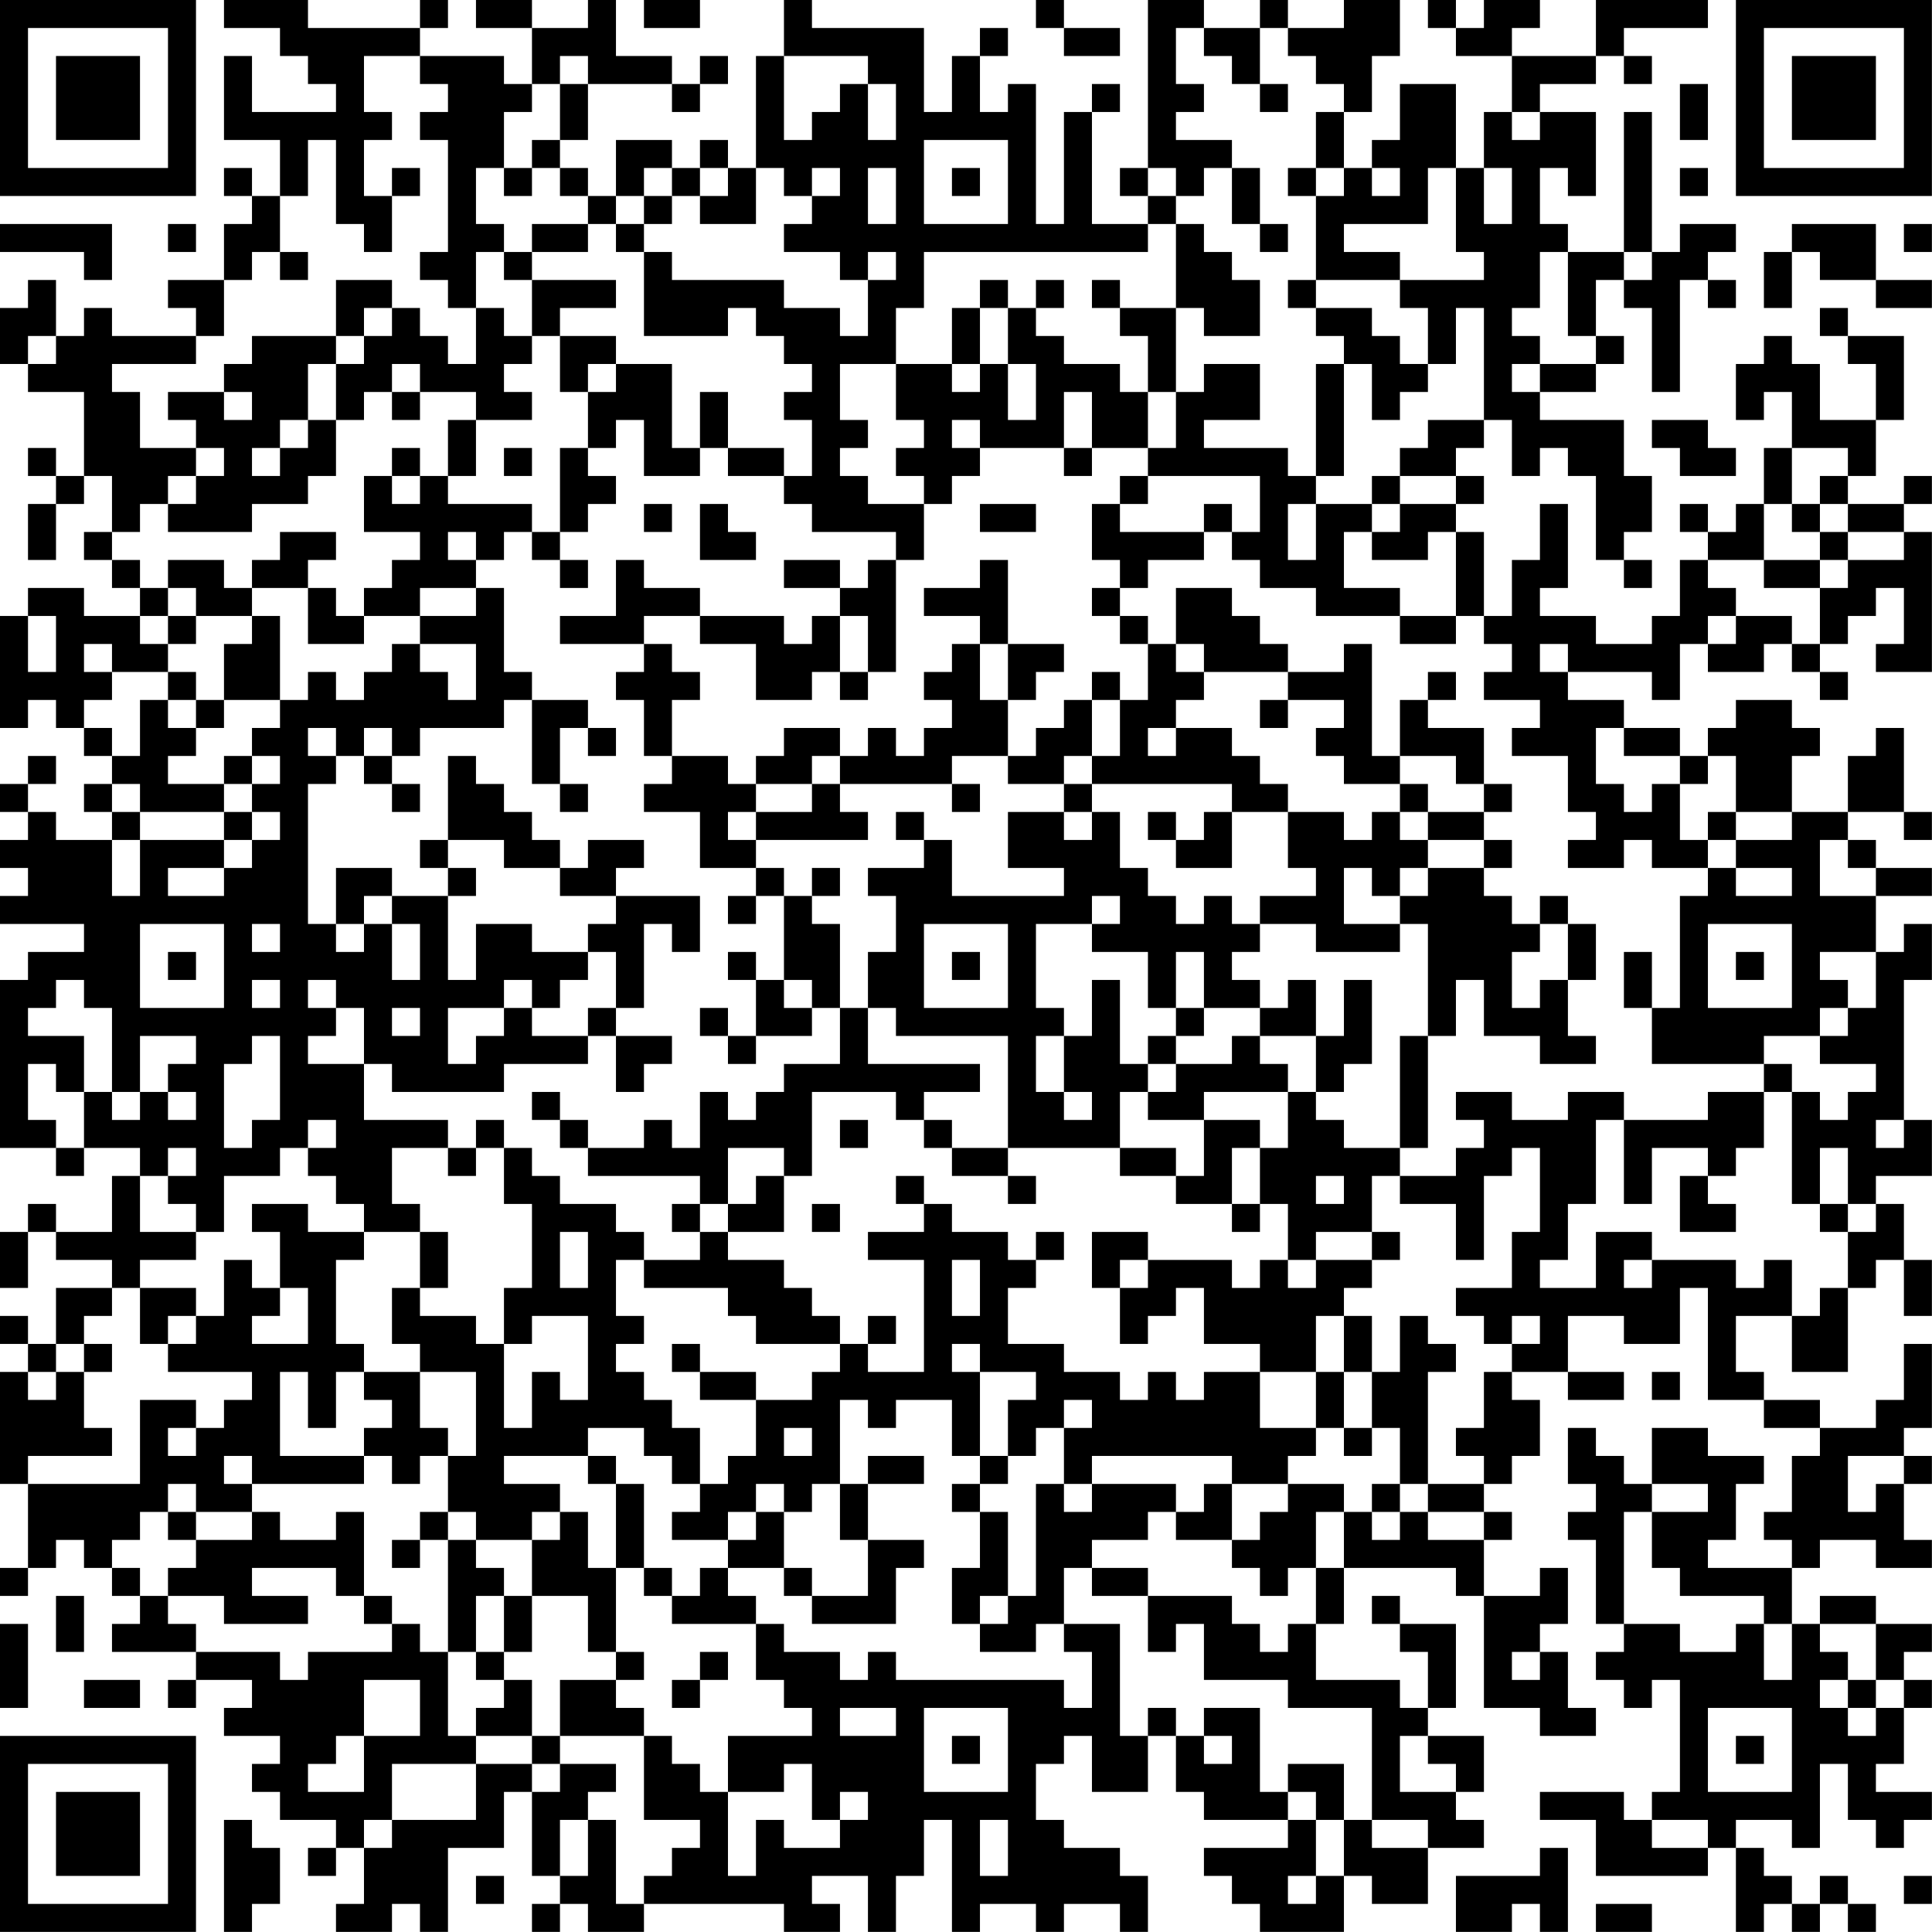 <?xml version="1.0" encoding="UTF-8"?>
<svg xmlns="http://www.w3.org/2000/svg" version="1.1" width="250" height="250" viewBox="0 0 250 250"><rect x="0" y="0" width="250" height="250" fill="#ffffff"/><g transform="scale(3.623)"><g transform="translate(0,0)"><path fill-rule="evenodd" d="M8 0L8 1L10 1L10 2L11 2L11 3L12 3L12 4L9 4L9 2L8 2L8 5L10 5L10 7L9 7L9 6L8 6L8 7L9 7L9 8L8 8L8 10L6 10L6 11L7 11L7 12L4 12L4 11L3 11L3 12L2 12L2 10L1 10L1 11L0 11L0 13L1 13L1 14L3 14L3 17L2 17L2 16L1 16L1 17L2 17L2 18L1 18L1 20L2 20L2 18L3 18L3 17L4 17L4 19L3 19L3 20L4 20L4 21L5 21L5 22L3 22L3 21L1 21L1 22L0 22L0 26L1 26L1 25L2 25L2 26L3 26L3 27L4 27L4 28L3 28L3 29L4 29L4 30L2 30L2 29L1 29L1 28L2 28L2 27L1 27L1 28L0 28L0 29L1 29L1 30L0 30L0 31L1 31L1 32L0 32L0 33L3 33L3 34L1 34L1 35L0 35L0 41L2 41L2 42L3 42L3 41L5 41L5 42L4 42L4 44L2 44L2 43L1 43L1 44L0 44L0 46L1 46L1 44L2 44L2 45L4 45L4 46L2 46L2 48L1 48L1 47L0 47L0 48L1 48L1 49L0 49L0 53L1 53L1 56L0 56L0 57L1 57L1 56L2 56L2 55L3 55L3 56L4 56L4 57L5 57L5 58L4 58L4 59L7 59L7 60L6 60L6 61L7 61L7 60L9 60L9 61L8 61L8 62L10 62L10 63L9 63L9 64L10 64L10 65L12 65L12 66L11 66L11 67L12 67L12 66L13 66L13 68L12 68L12 69L14 69L14 68L15 68L15 69L16 69L16 66L18 66L18 64L19 64L19 67L20 67L20 68L19 68L19 69L20 69L20 68L21 68L21 69L23 69L23 68L28 68L28 69L30 69L30 68L29 68L29 67L31 67L31 69L32 69L32 67L33 67L33 65L34 65L34 69L35 69L35 68L37 68L37 69L38 69L38 68L40 68L40 69L41 69L41 67L40 67L40 66L38 66L38 65L37 65L37 63L38 63L38 62L39 62L39 64L41 64L41 62L42 62L42 64L43 64L43 65L46 65L46 66L43 66L43 67L44 67L44 68L45 68L45 69L48 69L48 67L49 67L49 68L51 68L51 66L53 66L53 65L52 65L52 64L53 64L53 62L51 62L51 61L52 61L52 58L50 58L50 57L49 57L49 58L50 58L50 59L51 59L51 61L50 61L50 60L47 60L47 58L48 58L48 56L52 56L52 57L53 57L53 61L55 61L55 62L57 62L57 61L56 61L56 59L55 59L55 58L56 58L56 56L55 56L55 57L53 57L53 55L54 55L54 54L53 54L53 53L54 53L54 52L55 52L55 50L54 50L54 49L56 49L56 50L58 50L58 49L56 49L56 47L58 47L58 48L60 48L60 46L61 46L61 50L63 50L63 51L65 51L65 52L64 52L64 54L63 54L63 55L64 55L64 56L61 56L61 55L62 55L62 53L63 53L63 52L61 52L61 51L59 51L59 53L58 53L58 52L57 52L57 51L56 51L56 53L57 53L57 54L56 54L56 55L57 55L57 58L58 58L58 59L57 59L57 60L58 60L58 61L59 61L59 60L60 60L60 64L59 64L59 65L58 65L58 64L55 64L55 65L57 65L57 67L61 67L61 66L62 66L62 69L63 69L63 68L64 68L64 69L65 69L65 68L66 68L66 69L67 69L67 68L66 68L66 67L65 67L65 68L64 68L64 67L63 67L63 66L62 66L62 65L64 65L64 66L65 66L65 63L66 63L66 65L67 65L67 66L68 66L68 65L69 65L69 64L67 64L67 63L68 63L68 61L69 61L69 60L68 60L68 59L69 59L69 58L67 58L67 57L65 57L65 58L64 58L64 56L65 56L65 55L67 55L67 56L69 56L69 55L68 55L68 53L69 53L69 52L68 52L68 51L69 51L69 48L68 48L68 50L67 50L67 51L65 51L65 50L63 50L63 49L62 49L62 47L64 47L64 49L66 49L66 46L67 46L67 45L68 45L68 47L69 47L69 45L68 45L68 43L67 43L67 42L69 42L69 40L68 40L68 35L69 35L69 33L68 33L68 34L67 34L67 32L69 32L69 31L67 31L67 30L66 30L66 29L68 29L68 30L69 30L69 29L68 29L68 26L67 26L67 27L66 27L66 29L64 29L64 27L65 27L65 26L64 26L64 25L62 25L62 26L61 26L61 27L60 27L60 26L58 26L58 25L56 25L56 24L59 24L59 25L60 25L60 23L61 23L61 24L63 24L63 23L64 23L64 24L65 24L65 25L66 25L66 24L65 24L65 23L66 23L66 22L67 22L67 21L68 21L68 23L67 23L67 24L69 24L69 19L68 19L68 18L69 18L69 17L68 17L68 18L66 18L66 17L67 17L67 15L68 15L68 12L66 12L66 11L65 11L65 12L66 12L66 13L67 13L67 15L65 15L65 13L64 13L64 12L63 12L63 13L62 13L62 15L63 15L63 14L64 14L64 16L63 16L63 18L62 18L62 19L61 19L61 18L60 18L60 19L61 19L61 20L60 20L60 22L59 22L59 23L57 23L57 22L55 22L55 21L56 21L56 18L55 18L55 20L54 20L54 22L53 22L53 19L52 19L52 18L53 18L53 17L52 17L52 16L53 16L53 15L54 15L54 17L55 17L55 16L56 16L56 17L57 17L57 20L58 20L58 21L59 21L59 20L58 20L58 19L59 19L59 17L58 17L58 15L55 15L55 14L57 14L57 13L58 13L58 12L57 12L57 10L58 10L58 11L59 11L59 14L60 14L60 10L61 10L61 11L62 11L62 10L61 10L61 9L62 9L62 8L60 8L60 9L59 9L59 4L58 4L58 9L56 9L56 8L55 8L55 6L56 6L56 7L57 7L57 4L55 4L55 3L57 3L57 2L58 2L58 3L59 3L59 2L58 2L58 1L61 1L61 0L57 0L57 2L54 2L54 1L55 1L55 0L53 0L53 1L52 1L52 0L51 0L51 1L52 1L52 2L54 2L54 4L53 4L53 6L52 6L52 3L50 3L50 5L49 5L49 6L48 6L48 4L49 4L49 2L50 2L50 0L48 0L48 1L46 1L46 0L45 0L45 1L43 1L43 0L41 0L41 6L40 6L40 7L41 7L41 8L39 8L39 4L40 4L40 3L39 3L39 4L38 4L38 8L37 8L37 3L36 3L36 4L35 4L35 2L36 2L36 1L35 1L35 2L34 2L34 4L33 4L33 1L29 1L29 0L28 0L28 2L27 2L27 6L26 6L26 5L25 5L25 6L24 6L24 5L22 5L22 7L21 7L21 6L20 6L20 5L21 5L21 3L24 3L24 4L25 4L25 3L26 3L26 2L25 2L25 3L24 3L24 2L22 2L22 0L21 0L21 1L19 1L19 0L17 0L17 1L19 1L19 3L18 3L18 2L15 2L15 1L16 1L16 0L15 0L15 1L11 1L11 0ZM23 0L23 1L25 1L25 0ZM37 0L37 1L38 1L38 2L40 2L40 1L38 1L38 0ZM42 1L42 3L43 3L43 4L42 4L42 5L44 5L44 6L43 6L43 7L42 7L42 6L41 6L41 7L42 7L42 8L41 8L41 9L33 9L33 11L32 11L32 13L30 13L30 15L31 15L31 16L30 16L30 17L31 17L31 18L33 18L33 20L32 20L32 19L29 19L29 18L28 18L28 17L29 17L29 15L28 15L28 14L29 14L29 13L28 13L28 12L27 12L27 11L26 11L26 12L23 12L23 9L24 9L24 10L28 10L28 11L30 11L30 12L31 12L31 10L32 10L32 9L31 9L31 10L30 10L30 9L28 9L28 8L29 8L29 7L30 7L30 6L29 6L29 7L28 7L28 6L27 6L27 8L25 8L25 7L26 7L26 6L25 6L25 7L24 7L24 6L23 6L23 7L22 7L22 8L21 8L21 7L20 7L20 6L19 6L19 5L20 5L20 3L21 3L21 2L20 2L20 3L19 3L19 4L18 4L18 6L17 6L17 8L18 8L18 9L17 9L17 11L16 11L16 10L15 10L15 9L16 9L16 5L15 5L15 4L16 4L16 3L15 3L15 2L13 2L13 4L14 4L14 5L13 5L13 7L14 7L14 9L13 9L13 8L12 8L12 5L11 5L11 7L10 7L10 9L9 9L9 10L8 10L8 12L7 12L7 13L4 13L4 14L5 14L5 16L7 16L7 17L6 17L6 18L5 18L5 19L4 19L4 20L5 20L5 21L6 21L6 22L5 22L5 23L6 23L6 24L4 24L4 23L3 23L3 24L4 24L4 25L3 25L3 26L4 26L4 27L5 27L5 25L6 25L6 26L7 26L7 27L6 27L6 28L8 28L8 29L5 29L5 28L4 28L4 29L5 29L5 30L4 30L4 32L5 32L5 30L8 30L8 31L6 31L6 32L8 32L8 31L9 31L9 30L10 30L10 29L9 29L9 28L10 28L10 27L9 27L9 26L10 26L10 25L11 25L11 24L12 24L12 25L13 25L13 24L14 24L14 23L15 23L15 24L16 24L16 25L17 25L17 23L15 23L15 22L17 22L17 21L18 21L18 24L19 24L19 25L18 25L18 26L15 26L15 27L14 27L14 26L13 26L13 27L12 27L12 26L11 26L11 27L12 27L12 28L11 28L11 33L12 33L12 34L13 34L13 33L14 33L14 35L15 35L15 33L14 33L14 32L16 32L16 35L17 35L17 33L19 33L19 34L21 34L21 35L20 35L20 36L19 36L19 35L18 35L18 36L16 36L16 38L17 38L17 37L18 37L18 36L19 36L19 37L21 37L21 38L18 38L18 39L14 39L14 38L13 38L13 36L12 36L12 35L11 35L11 36L12 36L12 37L11 37L11 38L13 38L13 40L16 40L16 41L14 41L14 43L15 43L15 44L13 44L13 43L12 43L12 42L11 42L11 41L12 41L12 40L11 40L11 41L10 41L10 42L8 42L8 44L7 44L7 43L6 43L6 42L7 42L7 41L6 41L6 42L5 42L5 44L7 44L7 45L5 45L5 46L4 46L4 47L3 47L3 48L2 48L2 49L1 49L1 50L2 50L2 49L3 49L3 51L4 51L4 52L1 52L1 53L5 53L5 50L7 50L7 51L6 51L6 52L7 52L7 51L8 51L8 50L9 50L9 49L6 49L6 48L7 48L7 47L8 47L8 45L9 45L9 46L10 46L10 47L9 47L9 48L11 48L11 46L10 46L10 44L9 44L9 43L11 43L11 44L13 44L13 45L12 45L12 48L13 48L13 49L12 49L12 51L11 51L11 49L10 49L10 52L13 52L13 53L9 53L9 52L8 52L8 53L9 53L9 54L7 54L7 53L6 53L6 54L5 54L5 55L4 55L4 56L5 56L5 57L6 57L6 58L7 58L7 59L10 59L10 60L11 60L11 59L14 59L14 58L15 58L15 59L16 59L16 62L17 62L17 63L14 63L14 65L13 65L13 66L14 66L14 65L17 65L17 63L19 63L19 64L20 64L20 63L22 63L22 64L21 64L21 65L20 65L20 67L21 67L21 65L22 65L22 68L23 68L23 67L24 67L24 66L25 66L25 65L23 65L23 62L24 62L24 63L25 63L25 64L26 64L26 67L27 67L27 65L28 65L28 66L30 66L30 65L31 65L31 64L30 64L30 65L29 65L29 63L28 63L28 64L26 64L26 62L29 62L29 61L28 61L28 60L27 60L27 58L28 58L28 59L30 59L30 60L31 60L31 59L32 59L32 60L38 60L38 61L39 61L39 59L38 59L38 58L40 58L40 62L41 62L41 61L42 61L42 62L43 62L43 63L44 63L44 62L43 62L43 61L45 61L45 64L46 64L46 65L47 65L47 67L46 67L46 68L47 68L47 67L48 67L48 65L49 65L49 66L51 66L51 65L49 65L49 61L46 61L46 60L43 60L43 58L42 58L42 59L41 59L41 57L44 57L44 58L45 58L45 59L46 59L46 58L47 58L47 56L48 56L48 54L49 54L49 55L50 55L50 54L51 54L51 55L53 55L53 54L51 54L51 53L53 53L53 52L52 52L52 51L53 51L53 49L54 49L54 48L55 48L55 47L54 47L54 48L53 48L53 47L52 47L52 46L54 46L54 44L55 44L55 41L54 41L54 42L53 42L53 45L52 45L52 43L50 43L50 42L52 42L52 41L53 41L53 40L52 40L52 39L54 39L54 40L56 40L56 39L58 39L58 40L57 40L57 43L56 43L56 45L55 45L55 46L57 46L57 44L59 44L59 45L58 45L58 46L59 46L59 45L62 45L62 46L63 46L63 45L64 45L64 47L65 47L65 46L66 46L66 44L67 44L67 43L66 43L66 41L65 41L65 43L64 43L64 39L65 39L65 40L66 40L66 39L67 39L67 38L65 38L65 37L66 37L66 36L67 36L67 34L65 34L65 35L66 35L66 36L65 36L65 37L63 37L63 38L59 38L59 36L60 36L60 32L61 32L61 31L62 31L62 32L64 32L64 31L62 31L62 30L64 30L64 29L62 29L62 27L61 27L61 28L60 28L60 27L58 27L58 26L57 26L57 28L58 28L58 29L59 29L59 28L60 28L60 30L61 30L61 31L59 31L59 30L58 30L58 31L56 31L56 30L57 30L57 29L56 29L56 27L54 27L54 26L55 26L55 25L53 25L53 24L54 24L54 23L53 23L53 22L52 22L52 19L51 19L51 20L49 20L49 19L50 19L50 18L52 18L52 17L50 17L50 16L51 16L51 15L53 15L53 11L52 11L52 13L51 13L51 11L50 11L50 10L53 10L53 9L52 9L52 6L51 6L51 8L48 8L48 9L50 9L50 10L47 10L47 7L48 7L48 6L47 6L47 4L48 4L48 3L47 3L47 2L46 2L46 1L45 1L45 3L44 3L44 2L43 2L43 1ZM28 2L28 5L29 5L29 4L30 4L30 3L31 3L31 5L32 5L32 3L31 3L31 2ZM45 3L45 4L46 4L46 3ZM60 3L60 5L61 5L61 3ZM54 4L54 5L55 5L55 4ZM33 5L33 8L36 8L36 5ZM14 6L14 7L15 7L15 6ZM18 6L18 7L19 7L19 6ZM31 6L31 8L32 8L32 6ZM34 6L34 7L35 7L35 6ZM44 6L44 8L45 8L45 9L46 9L46 8L45 8L45 6ZM46 6L46 7L47 7L47 6ZM49 6L49 7L50 7L50 6ZM53 6L53 8L54 8L54 6ZM60 6L60 7L61 7L61 6ZM23 7L23 8L22 8L22 9L23 9L23 8L24 8L24 7ZM0 8L0 9L3 9L3 10L4 10L4 8ZM6 8L6 9L7 9L7 8ZM19 8L19 9L18 9L18 10L19 10L19 12L18 12L18 11L17 11L17 13L16 13L16 12L15 12L15 11L14 11L14 10L12 10L12 12L9 12L9 13L8 13L8 14L6 14L6 15L7 15L7 16L8 16L8 17L7 17L7 18L6 18L6 19L9 19L9 18L11 18L11 17L12 17L12 15L13 15L13 14L14 14L14 15L15 15L15 14L17 14L17 15L16 15L16 17L15 17L15 16L14 16L14 17L13 17L13 19L15 19L15 20L14 20L14 21L13 21L13 22L12 22L12 21L11 21L11 20L12 20L12 19L10 19L10 20L9 20L9 21L8 21L8 20L6 20L6 21L7 21L7 22L6 22L6 23L7 23L7 22L9 22L9 23L8 23L8 25L7 25L7 24L6 24L6 25L7 25L7 26L8 26L8 25L10 25L10 22L9 22L9 21L11 21L11 23L13 23L13 22L15 22L15 21L17 21L17 20L18 20L18 19L19 19L19 20L20 20L20 21L21 21L21 20L20 20L20 19L21 19L21 18L22 18L22 17L21 17L21 16L22 16L22 15L23 15L23 17L25 17L25 16L26 16L26 17L28 17L28 16L26 16L26 14L25 14L25 16L24 16L24 13L22 13L22 12L20 12L20 11L22 11L22 10L19 10L19 9L21 9L21 8ZM42 8L42 11L40 11L40 10L39 10L39 11L40 11L40 12L41 12L41 14L40 14L40 13L38 13L38 12L37 12L37 11L38 11L38 10L37 10L37 11L36 11L36 10L35 10L35 11L34 11L34 13L32 13L32 15L33 15L33 16L32 16L32 17L33 17L33 18L34 18L34 17L35 17L35 16L38 16L38 17L39 17L39 16L41 16L41 17L40 17L40 18L39 18L39 20L40 20L40 21L39 21L39 22L40 22L40 23L41 23L41 25L40 25L40 24L39 24L39 25L38 25L38 26L37 26L37 27L36 27L36 25L37 25L37 24L38 24L38 23L36 23L36 20L35 20L35 21L33 21L33 22L35 22L35 23L34 23L34 24L33 24L33 25L34 25L34 26L33 26L33 27L32 27L32 26L31 26L31 27L30 27L30 26L28 26L28 27L27 27L27 28L26 28L26 27L24 27L24 25L25 25L25 24L24 24L24 23L23 23L23 22L25 22L25 23L27 23L27 25L29 25L29 24L30 24L30 25L31 25L31 24L32 24L32 20L31 20L31 21L30 21L30 20L28 20L28 21L30 21L30 22L29 22L29 23L28 23L28 22L25 22L25 21L23 21L23 20L22 20L22 22L20 22L20 23L23 23L23 24L22 24L22 25L23 25L23 27L24 27L24 28L23 28L23 29L25 29L25 31L27 31L27 32L26 32L26 33L27 33L27 32L28 32L28 35L27 35L27 34L26 34L26 35L27 35L27 37L26 37L26 36L25 36L25 37L26 37L26 38L27 38L27 37L29 37L29 36L30 36L30 38L28 38L28 39L27 39L27 40L26 40L26 39L25 39L25 41L24 41L24 40L23 40L23 41L21 41L21 40L20 40L20 39L19 39L19 40L20 40L20 41L21 41L21 42L25 42L25 43L24 43L24 44L25 44L25 45L23 45L23 44L22 44L22 43L20 43L20 42L19 42L19 41L18 41L18 40L17 40L17 41L16 41L16 42L17 42L17 41L18 41L18 43L19 43L19 46L18 46L18 48L17 48L17 47L15 47L15 46L16 46L16 44L15 44L15 46L14 46L14 48L15 48L15 49L13 49L13 50L14 50L14 51L13 51L13 52L14 52L14 53L15 53L15 52L16 52L16 54L15 54L15 55L14 55L14 56L15 56L15 55L16 55L16 59L17 59L17 60L18 60L18 61L17 61L17 62L19 62L19 63L20 63L20 62L23 62L23 61L22 61L22 60L23 60L23 59L22 59L22 56L23 56L23 57L24 57L24 58L27 58L27 57L26 57L26 56L28 56L28 57L29 57L29 58L32 58L32 56L33 56L33 55L31 55L31 53L33 53L33 52L31 52L31 53L30 53L30 50L31 50L31 51L32 51L32 50L34 50L34 52L35 52L35 53L34 53L34 54L35 54L35 56L34 56L34 58L35 58L35 59L37 59L37 58L38 58L38 56L39 56L39 57L41 57L41 56L39 56L39 55L41 55L41 54L42 54L42 55L44 55L44 56L45 56L45 57L46 57L46 56L47 56L47 54L48 54L48 53L46 53L46 52L47 52L47 51L48 51L48 52L49 52L49 51L50 51L50 53L49 53L49 54L50 54L50 53L51 53L51 49L52 49L52 48L51 48L51 47L50 47L50 49L49 49L49 47L48 47L48 46L49 46L49 45L50 45L50 44L49 44L49 42L50 42L50 41L51 41L51 37L52 37L52 35L53 35L53 37L55 37L55 38L57 38L57 37L56 37L56 35L57 35L57 33L56 33L56 32L55 32L55 33L54 33L54 32L53 32L53 31L54 31L54 30L53 30L53 29L54 29L54 28L53 28L53 26L51 26L51 25L52 25L52 24L51 24L51 25L50 25L50 27L49 27L49 23L48 23L48 24L46 24L46 23L45 23L45 22L44 22L44 21L42 21L42 23L41 23L41 22L40 22L40 21L41 21L41 20L43 20L43 19L44 19L44 20L45 20L45 21L47 21L47 22L50 22L50 23L52 23L52 22L50 22L50 21L48 21L48 19L49 19L49 18L50 18L50 17L49 17L49 18L47 18L47 17L48 17L48 13L49 13L49 15L50 15L50 14L51 14L51 13L50 13L50 12L49 12L49 11L47 11L47 10L46 10L46 11L47 11L47 12L48 12L48 13L47 13L47 17L46 17L46 16L43 16L43 15L45 15L45 13L43 13L43 14L42 14L42 11L43 11L43 12L45 12L45 10L44 10L44 9L43 9L43 8ZM64 8L64 9L63 9L63 11L64 11L64 9L65 9L65 10L67 10L67 11L69 11L69 10L67 10L67 8ZM68 8L68 9L69 9L69 8ZM10 9L10 10L11 10L11 9ZM55 9L55 11L54 11L54 12L55 12L55 13L54 13L54 14L55 14L55 13L57 13L57 12L56 12L56 9ZM58 9L58 10L59 10L59 9ZM13 11L13 12L12 12L12 13L11 13L11 15L10 15L10 16L9 16L9 17L10 17L10 16L11 16L11 15L12 15L12 13L13 13L13 12L14 12L14 11ZM35 11L35 13L34 13L34 14L35 14L35 13L36 13L36 15L37 15L37 13L36 13L36 11ZM1 12L1 13L2 13L2 12ZM19 12L19 13L18 13L18 14L19 14L19 15L17 15L17 17L16 17L16 18L19 18L19 19L20 19L20 16L21 16L21 14L22 14L22 13L21 13L21 14L20 14L20 12ZM14 13L14 14L15 14L15 13ZM8 14L8 15L9 15L9 14ZM38 14L38 16L39 16L39 14ZM41 14L41 16L42 16L42 14ZM34 15L34 16L35 16L35 15ZM59 15L59 16L60 16L60 17L62 17L62 16L61 16L61 15ZM18 16L18 17L19 17L19 16ZM64 16L64 18L63 18L63 20L61 20L61 21L62 21L62 22L61 22L61 23L62 23L62 22L64 22L64 23L65 23L65 21L66 21L66 20L68 20L68 19L66 19L66 18L65 18L65 17L66 17L66 16ZM14 17L14 18L15 18L15 17ZM41 17L41 18L40 18L40 19L43 19L43 18L44 18L44 19L45 19L45 17ZM23 18L23 19L24 19L24 18ZM25 18L25 20L27 20L27 19L26 19L26 18ZM35 18L35 19L37 19L37 18ZM46 18L46 20L47 20L47 18ZM64 18L64 19L65 19L65 20L63 20L63 21L65 21L65 20L66 20L66 19L65 19L65 18ZM16 19L16 20L17 20L17 19ZM1 22L1 24L2 24L2 22ZM30 22L30 24L31 24L31 22ZM35 23L35 25L36 25L36 23ZM42 23L42 24L43 24L43 25L42 25L42 26L41 26L41 27L42 27L42 26L44 26L44 27L45 27L45 28L46 28L46 29L44 29L44 28L39 28L39 27L40 27L40 25L39 25L39 27L38 27L38 28L36 28L36 27L34 27L34 28L30 28L30 27L29 27L29 28L27 28L27 29L26 29L26 30L27 30L27 31L28 31L28 32L29 32L29 33L30 33L30 36L31 36L31 38L35 38L35 39L33 39L33 40L32 40L32 39L29 39L29 42L28 42L28 41L26 41L26 43L25 43L25 44L26 44L26 45L28 45L28 46L29 46L29 47L30 47L30 48L27 48L27 47L26 47L26 46L23 46L23 45L22 45L22 47L23 47L23 48L22 48L22 49L23 49L23 50L24 50L24 51L25 51L25 53L24 53L24 52L23 52L23 51L21 51L21 52L18 52L18 53L20 53L20 54L19 54L19 55L17 55L17 54L16 54L16 55L17 55L17 56L18 56L18 57L17 57L17 59L18 59L18 60L19 60L19 62L20 62L20 60L22 60L22 59L21 59L21 57L19 57L19 55L20 55L20 54L21 54L21 56L22 56L22 53L23 53L23 56L24 56L24 57L25 57L25 56L26 56L26 55L27 55L27 54L28 54L28 56L29 56L29 57L31 57L31 55L30 55L30 53L29 53L29 54L28 54L28 53L27 53L27 54L26 54L26 55L24 55L24 54L25 54L25 53L26 53L26 52L27 52L27 50L29 50L29 49L30 49L30 48L31 48L31 49L33 49L33 45L31 45L31 44L33 44L33 43L34 43L34 44L36 44L36 45L37 45L37 46L36 46L36 48L38 48L38 49L40 49L40 50L41 50L41 49L42 49L42 50L43 50L43 49L45 49L45 51L47 51L47 49L48 49L48 51L49 51L49 49L48 49L48 47L47 47L47 49L45 49L45 48L43 48L43 46L42 46L42 47L41 47L41 48L40 48L40 46L41 46L41 45L44 45L44 46L45 46L45 45L46 45L46 46L47 46L47 45L49 45L49 44L47 44L47 45L46 45L46 43L45 43L45 41L46 41L46 39L47 39L47 40L48 40L48 41L50 41L50 37L51 37L51 33L50 33L50 32L51 32L51 31L53 31L53 30L51 30L51 29L53 29L53 28L52 28L52 27L50 27L50 28L48 28L48 27L47 27L47 26L48 26L48 25L46 25L46 24L43 24L43 23ZM55 23L55 24L56 24L56 23ZM19 25L19 28L20 28L20 29L21 29L21 28L20 28L20 26L21 26L21 27L22 27L22 26L21 26L21 25ZM45 25L45 26L46 26L46 25ZM8 27L8 28L9 28L9 27ZM13 27L13 28L14 28L14 29L15 29L15 28L14 28L14 27ZM16 27L16 30L15 30L15 31L16 31L16 32L17 32L17 31L16 31L16 30L18 30L18 31L20 31L20 32L22 32L22 33L21 33L21 34L22 34L22 36L21 36L21 37L22 37L22 39L23 39L23 38L24 38L24 37L22 37L22 36L23 36L23 33L24 33L24 34L25 34L25 32L22 32L22 31L23 31L23 30L21 30L21 31L20 31L20 30L19 30L19 29L18 29L18 28L17 28L17 27ZM29 28L29 29L27 29L27 30L31 30L31 29L30 29L30 28ZM34 28L34 29L35 29L35 28ZM38 28L38 29L36 29L36 31L38 31L38 32L34 32L34 30L33 30L33 29L32 29L32 30L33 30L33 31L31 31L31 32L32 32L32 34L31 34L31 36L32 36L32 37L36 37L36 41L34 41L34 40L33 40L33 41L34 41L34 42L36 42L36 43L37 43L37 42L36 42L36 41L40 41L40 42L42 42L42 43L44 43L44 44L45 44L45 43L44 43L44 41L45 41L45 40L43 40L43 39L46 39L46 38L45 38L45 37L47 37L47 39L48 39L48 38L49 38L49 35L48 35L48 37L47 37L47 35L46 35L46 36L45 36L45 35L44 35L44 34L45 34L45 33L47 33L47 34L50 34L50 33L48 33L48 31L49 31L49 32L50 32L50 31L51 31L51 30L50 30L50 29L51 29L51 28L50 28L50 29L49 29L49 30L48 30L48 29L46 29L46 31L47 31L47 32L45 32L45 33L44 33L44 32L43 32L43 33L42 33L42 32L41 32L41 31L40 31L40 29L39 29L39 28ZM8 29L8 30L9 30L9 29ZM38 29L38 30L39 30L39 29ZM41 29L41 30L42 30L42 31L44 31L44 29L43 29L43 30L42 30L42 29ZM61 29L61 30L62 30L62 29ZM65 30L65 32L67 32L67 31L66 31L66 30ZM12 31L12 33L13 33L13 32L14 32L14 31ZM29 31L29 32L30 32L30 31ZM39 32L39 33L37 33L37 36L38 36L38 37L37 37L37 39L38 39L38 40L39 40L39 39L38 39L38 37L39 37L39 35L40 35L40 38L41 38L41 39L40 39L40 41L42 41L42 42L43 42L43 40L41 40L41 39L42 39L42 38L44 38L44 37L45 37L45 36L43 36L43 34L42 34L42 36L41 36L41 34L39 34L39 33L40 33L40 32ZM5 33L5 36L8 36L8 33ZM9 33L9 34L10 34L10 33ZM33 33L33 36L36 36L36 33ZM55 33L55 34L54 34L54 36L55 36L55 35L56 35L56 33ZM61 33L61 36L64 36L64 33ZM6 34L6 35L7 35L7 34ZM34 34L34 35L35 35L35 34ZM58 34L58 36L59 36L59 34ZM62 34L62 35L63 35L63 34ZM2 35L2 36L1 36L1 37L3 37L3 39L2 39L2 38L1 38L1 40L2 40L2 41L3 41L3 39L4 39L4 40L5 40L5 39L6 39L6 40L7 40L7 39L6 39L6 38L7 38L7 37L5 37L5 39L4 39L4 36L3 36L3 35ZM9 35L9 36L10 36L10 35ZM28 35L28 36L29 36L29 35ZM14 36L14 37L15 37L15 36ZM42 36L42 37L41 37L41 38L42 38L42 37L43 37L43 36ZM9 37L9 38L8 38L8 41L9 41L9 40L10 40L10 37ZM63 38L63 39L61 39L61 40L58 40L58 43L59 43L59 41L61 41L61 42L60 42L60 44L62 44L62 43L61 43L61 42L62 42L62 41L63 41L63 39L64 39L64 38ZM30 40L30 41L31 41L31 40ZM67 40L67 41L68 41L68 40ZM27 42L27 43L26 43L26 44L28 44L28 42ZM32 42L32 43L33 43L33 42ZM47 42L47 43L48 43L48 42ZM29 43L29 44L30 44L30 43ZM65 43L65 44L66 44L66 43ZM20 44L20 46L21 46L21 44ZM37 44L37 45L38 45L38 44ZM39 44L39 46L40 46L40 45L41 45L41 44ZM34 45L34 47L35 47L35 45ZM5 46L5 48L6 48L6 47L7 47L7 46ZM19 47L19 48L18 48L18 51L19 51L19 49L20 49L20 50L21 50L21 47ZM31 47L31 48L32 48L32 47ZM3 48L3 49L4 49L4 48ZM24 48L24 49L25 49L25 50L27 50L27 49L25 49L25 48ZM34 48L34 49L35 49L35 52L36 52L36 53L35 53L35 54L36 54L36 57L35 57L35 58L36 58L36 57L37 57L37 53L38 53L38 54L39 54L39 53L42 53L42 54L43 54L43 53L44 53L44 55L45 55L45 54L46 54L46 53L44 53L44 52L39 52L39 53L38 53L38 51L39 51L39 50L38 50L38 51L37 51L37 52L36 52L36 50L37 50L37 49L35 49L35 48ZM15 49L15 51L16 51L16 52L17 52L17 49ZM59 49L59 50L60 50L60 49ZM28 51L28 52L29 52L29 51ZM21 52L21 53L22 53L22 52ZM66 52L66 54L67 54L67 53L68 53L68 52ZM59 53L59 54L58 54L58 58L60 58L60 59L62 59L62 58L63 58L63 60L64 60L64 58L63 58L63 57L60 57L60 56L59 56L59 54L61 54L61 53ZM6 54L6 55L7 55L7 56L6 56L6 57L8 57L8 58L11 58L11 57L9 57L9 56L12 56L12 57L13 57L13 58L14 58L14 57L13 57L13 54L12 54L12 55L10 55L10 54L9 54L9 55L7 55L7 54ZM2 57L2 59L3 59L3 57ZM18 57L18 59L19 59L19 57ZM0 58L0 61L1 61L1 58ZM65 58L65 59L66 59L66 60L65 60L65 61L66 61L66 62L67 62L67 61L68 61L68 60L67 60L67 58ZM25 59L25 60L24 60L24 61L25 61L25 60L26 60L26 59ZM54 59L54 60L55 60L55 59ZM3 60L3 61L5 61L5 60ZM13 60L13 62L12 62L12 63L11 63L11 64L13 64L13 62L15 62L15 60ZM66 60L66 61L67 61L67 60ZM30 61L30 62L32 62L32 61ZM33 61L33 64L36 64L36 61ZM61 61L61 64L64 64L64 61ZM34 62L34 63L35 63L35 62ZM50 62L50 64L52 64L52 63L51 63L51 62ZM62 62L62 63L63 63L63 62ZM46 63L46 64L47 64L47 65L48 65L48 63ZM8 65L8 69L9 69L9 68L10 68L10 66L9 66L9 65ZM35 65L35 67L36 67L36 65ZM59 65L59 66L61 66L61 65ZM55 66L55 67L52 67L52 69L54 69L54 68L55 68L55 69L56 69L56 66ZM17 67L17 68L18 68L18 67ZM68 67L68 68L69 68L69 67ZM57 68L57 69L59 69L59 68ZM0 0L0 7L7 7L7 0ZM1 1L1 6L6 6L6 1ZM2 2L2 5L5 5L5 2ZM62 0L62 7L69 7L69 0ZM63 1L63 6L68 6L68 1ZM64 2L64 5L67 5L67 2ZM0 62L0 69L7 69L7 62ZM1 63L1 68L6 68L6 63ZM2 64L2 67L5 67L5 64Z" fill="#000000"/></g></g></svg>
